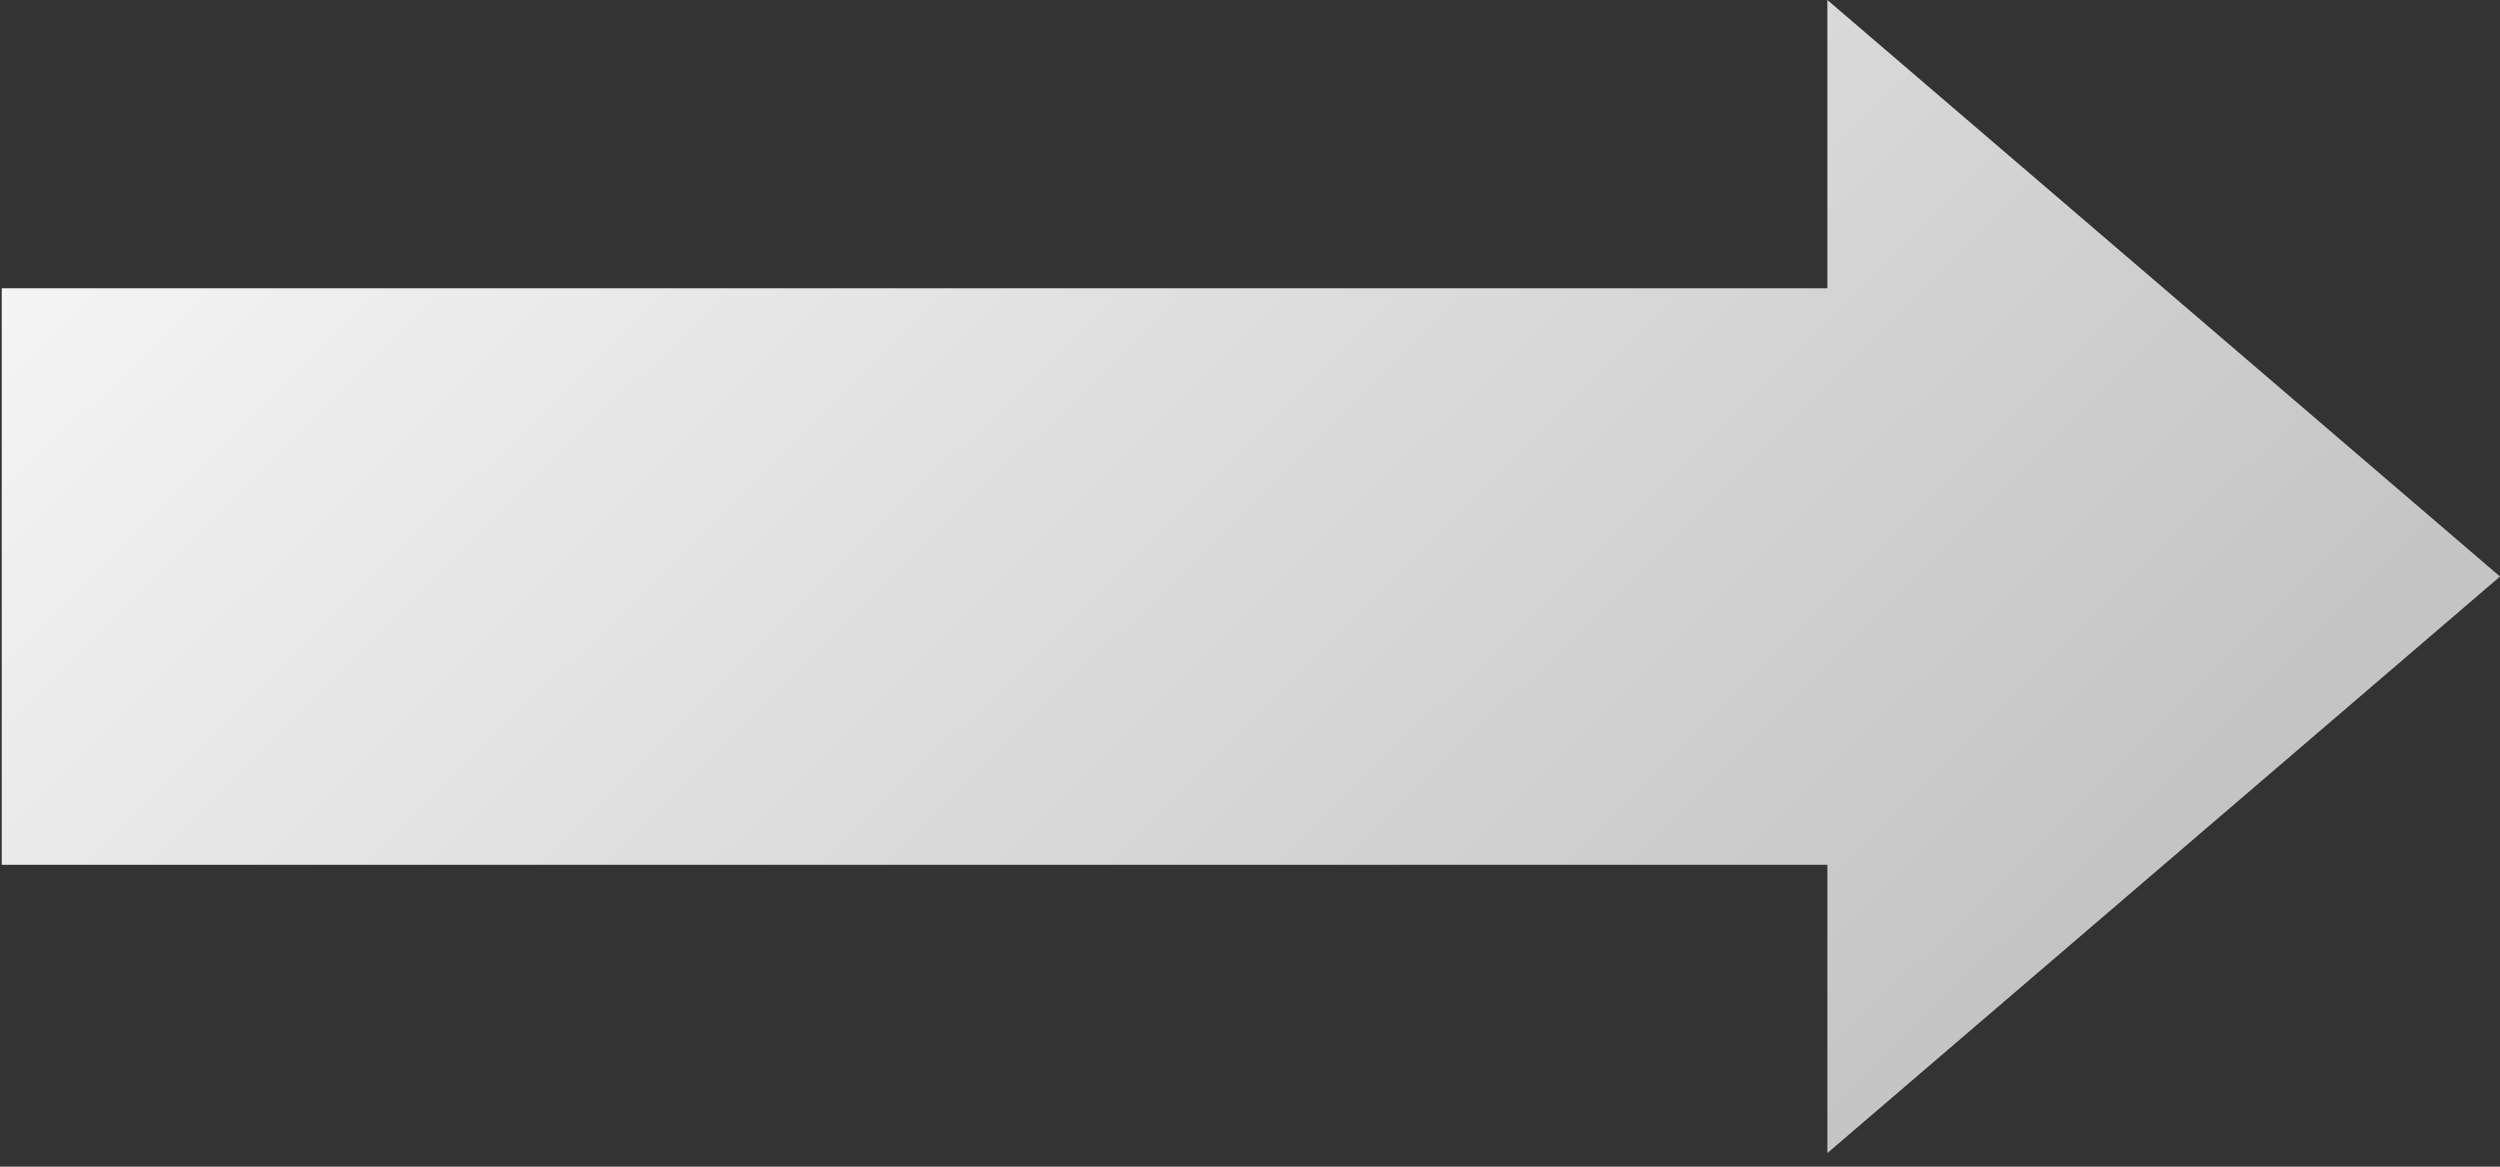 <svg width="150" height="70" viewBox="0 0 150 70" fill="none" xmlns="http://www.w3.org/2000/svg">
<rect x="0" y="0" width="150" height="70" fill="#333333" stroke="none"/>
<path d="M109.643 69.183V51.887H0.104V17.296H109.643V0L150 34.592L109.643 69.183Z" fill="url(#paint0_linear_336_2465)"/>
<defs>
<linearGradient id="paint0_linear_336_2465" x1="-12.021" y1="-7" x2="87.431" y2="93.592" gradientUnits="userSpaceOnUse">
<stop stop-color="white"/>
<stop offset="1" stop-color="#C4C4C4"/>
</linearGradient>
</defs>
</svg>
